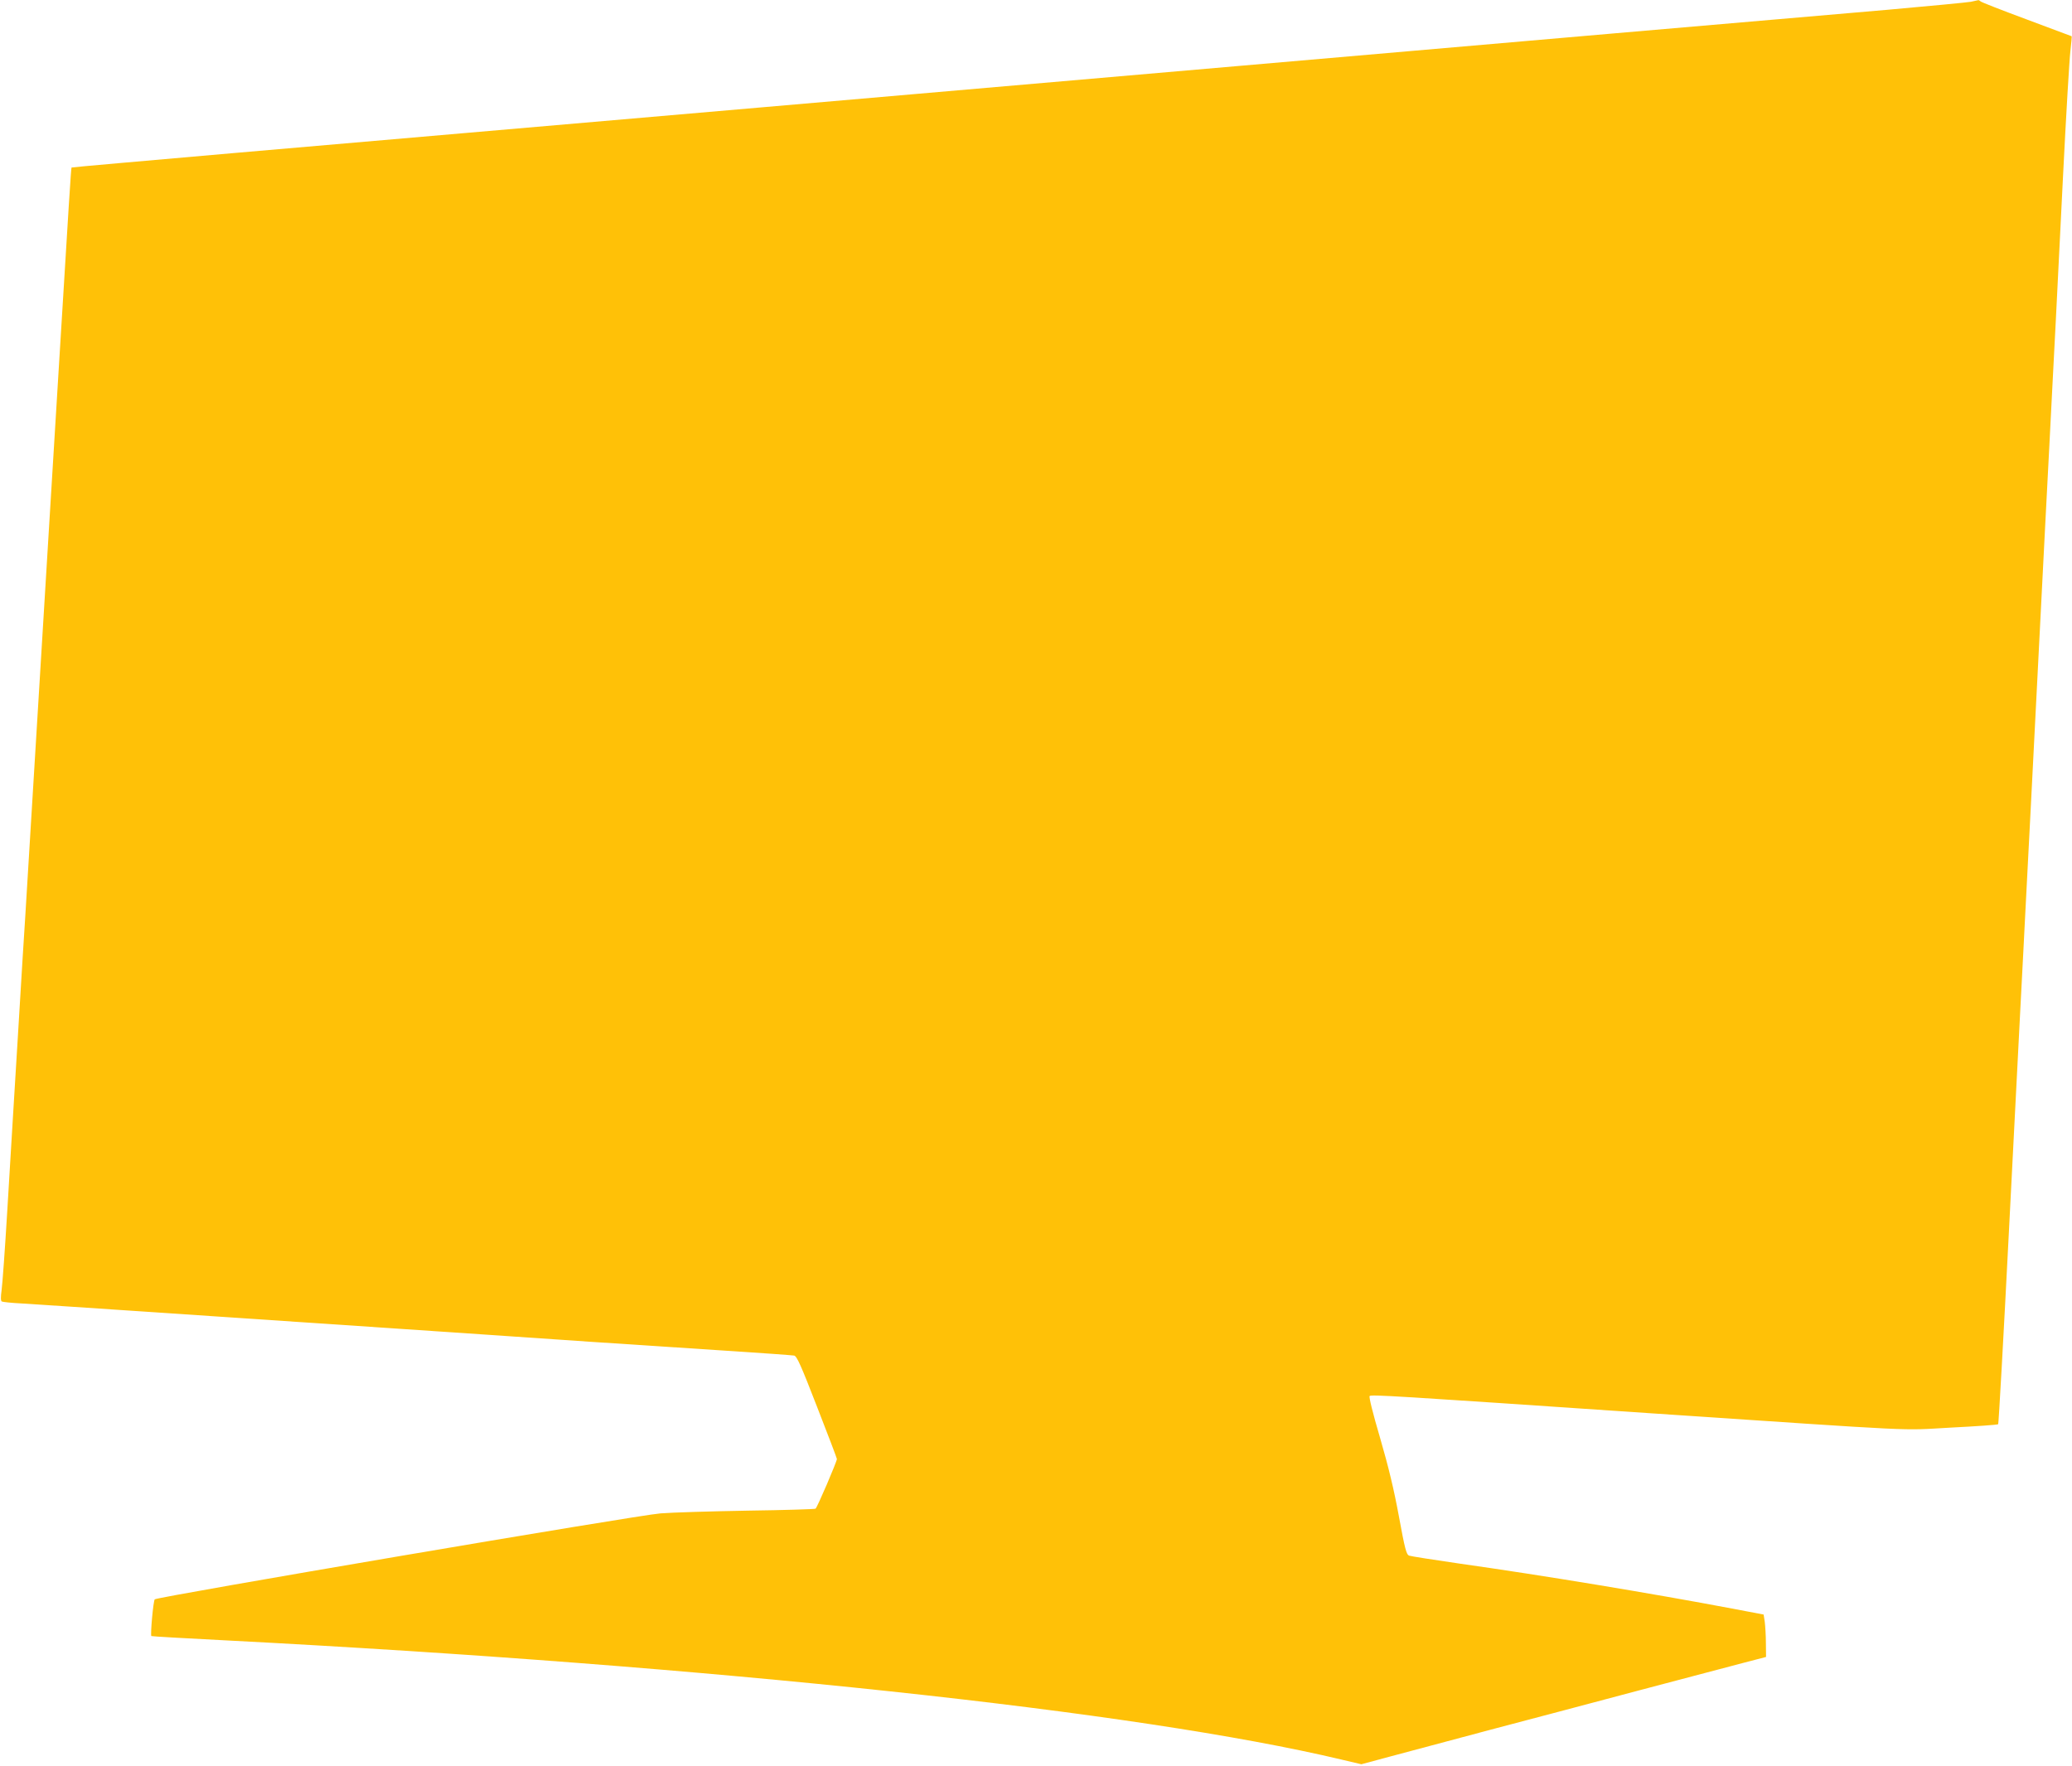 <?xml version="1.0" standalone="no"?>
<!DOCTYPE svg PUBLIC "-//W3C//DTD SVG 20010904//EN"
 "http://www.w3.org/TR/2001/REC-SVG-20010904/DTD/svg10.dtd">
<svg version="1.0" xmlns="http://www.w3.org/2000/svg"
 width="1280pt" height="1091pt" viewBox="0 0 1280 1091"
 preserveAspectRatio="xMidYMid meet">
<g transform="translate(0,1091) scale(0.1,-0.1)"
fill="#ffc107" stroke="none">
<path d="M12175 10899 c-22 -4 -251 -26 -510 -49 -445 -38 -1765 -152 -6980
-605 -1237 -107 -2698 -234 -3245 -281 -547 -48 -996 -87 -998 -89 -3 -2 -16
-208 -82 -1290 -17 -275 -44 -716 -60 -980 -58 -942 -91 -1487 -120 -1965 -16
-267 -34 -557 -40 -645 -5 -88 -19 -311 -30 -495 -11 -184 -25 -405 -30 -490
-5 -85 -21 -346 -35 -580 -14 -234 -30 -454 -35 -490 -6 -43 -6 -66 1 -71 6
-3 61 -9 122 -12 62 -4 447 -29 857 -57 410 -28 1078 -73 1485 -100 407 -28
936 -63 1175 -80 239 -16 615 -41 835 -55 220 -14 409 -28 421 -30 17 -4 42
-60 142 -318 67 -172 122 -316 122 -321 0 -16 -122 -301 -132 -307 -5 -3 -193
-9 -416 -12 -224 -4 -468 -11 -542 -17 -143 -11 -3106 -515 -3124 -531 -9 -8
-28 -219 -21 -227 2 -2 212 -14 467 -27 2999 -156 5629 -437 6885 -736 l123
-29 182 49 c101 27 379 101 618 165 239 63 656 173 925 245 270 71 554 146
633 167 l142 37 -1 86 c0 47 -4 106 -7 131 l-7 45 -195 37 c-492 93 -1174 206
-1685 278 -159 23 -299 45 -310 49 -17 7 -26 40 -63 242 -31 168 -64 305 -116
484 -46 156 -70 254 -65 260 10 10 141 2 1729 -106 1714 -115 1537 -107 1862
-89 157 8 289 17 292 21 3 3 33 536 66 1185 33 648 65 1262 70 1364 5 102 14
274 20 383 5 108 15 284 20 390 6 105 37 719 70 1362 33 644 64 1256 70 1360
5 105 14 280 20 390 6 110 15 283 20 385 5 102 25 498 44 880 19 382 40 735
46 784 6 49 9 90 8 92 -2 1 -127 48 -278 104 -151 56 -279 106 -284 111 -6 5
-12 9 -15 8 -4 -1 -24 -5 -46 -10z"/>
</g>
</svg>
